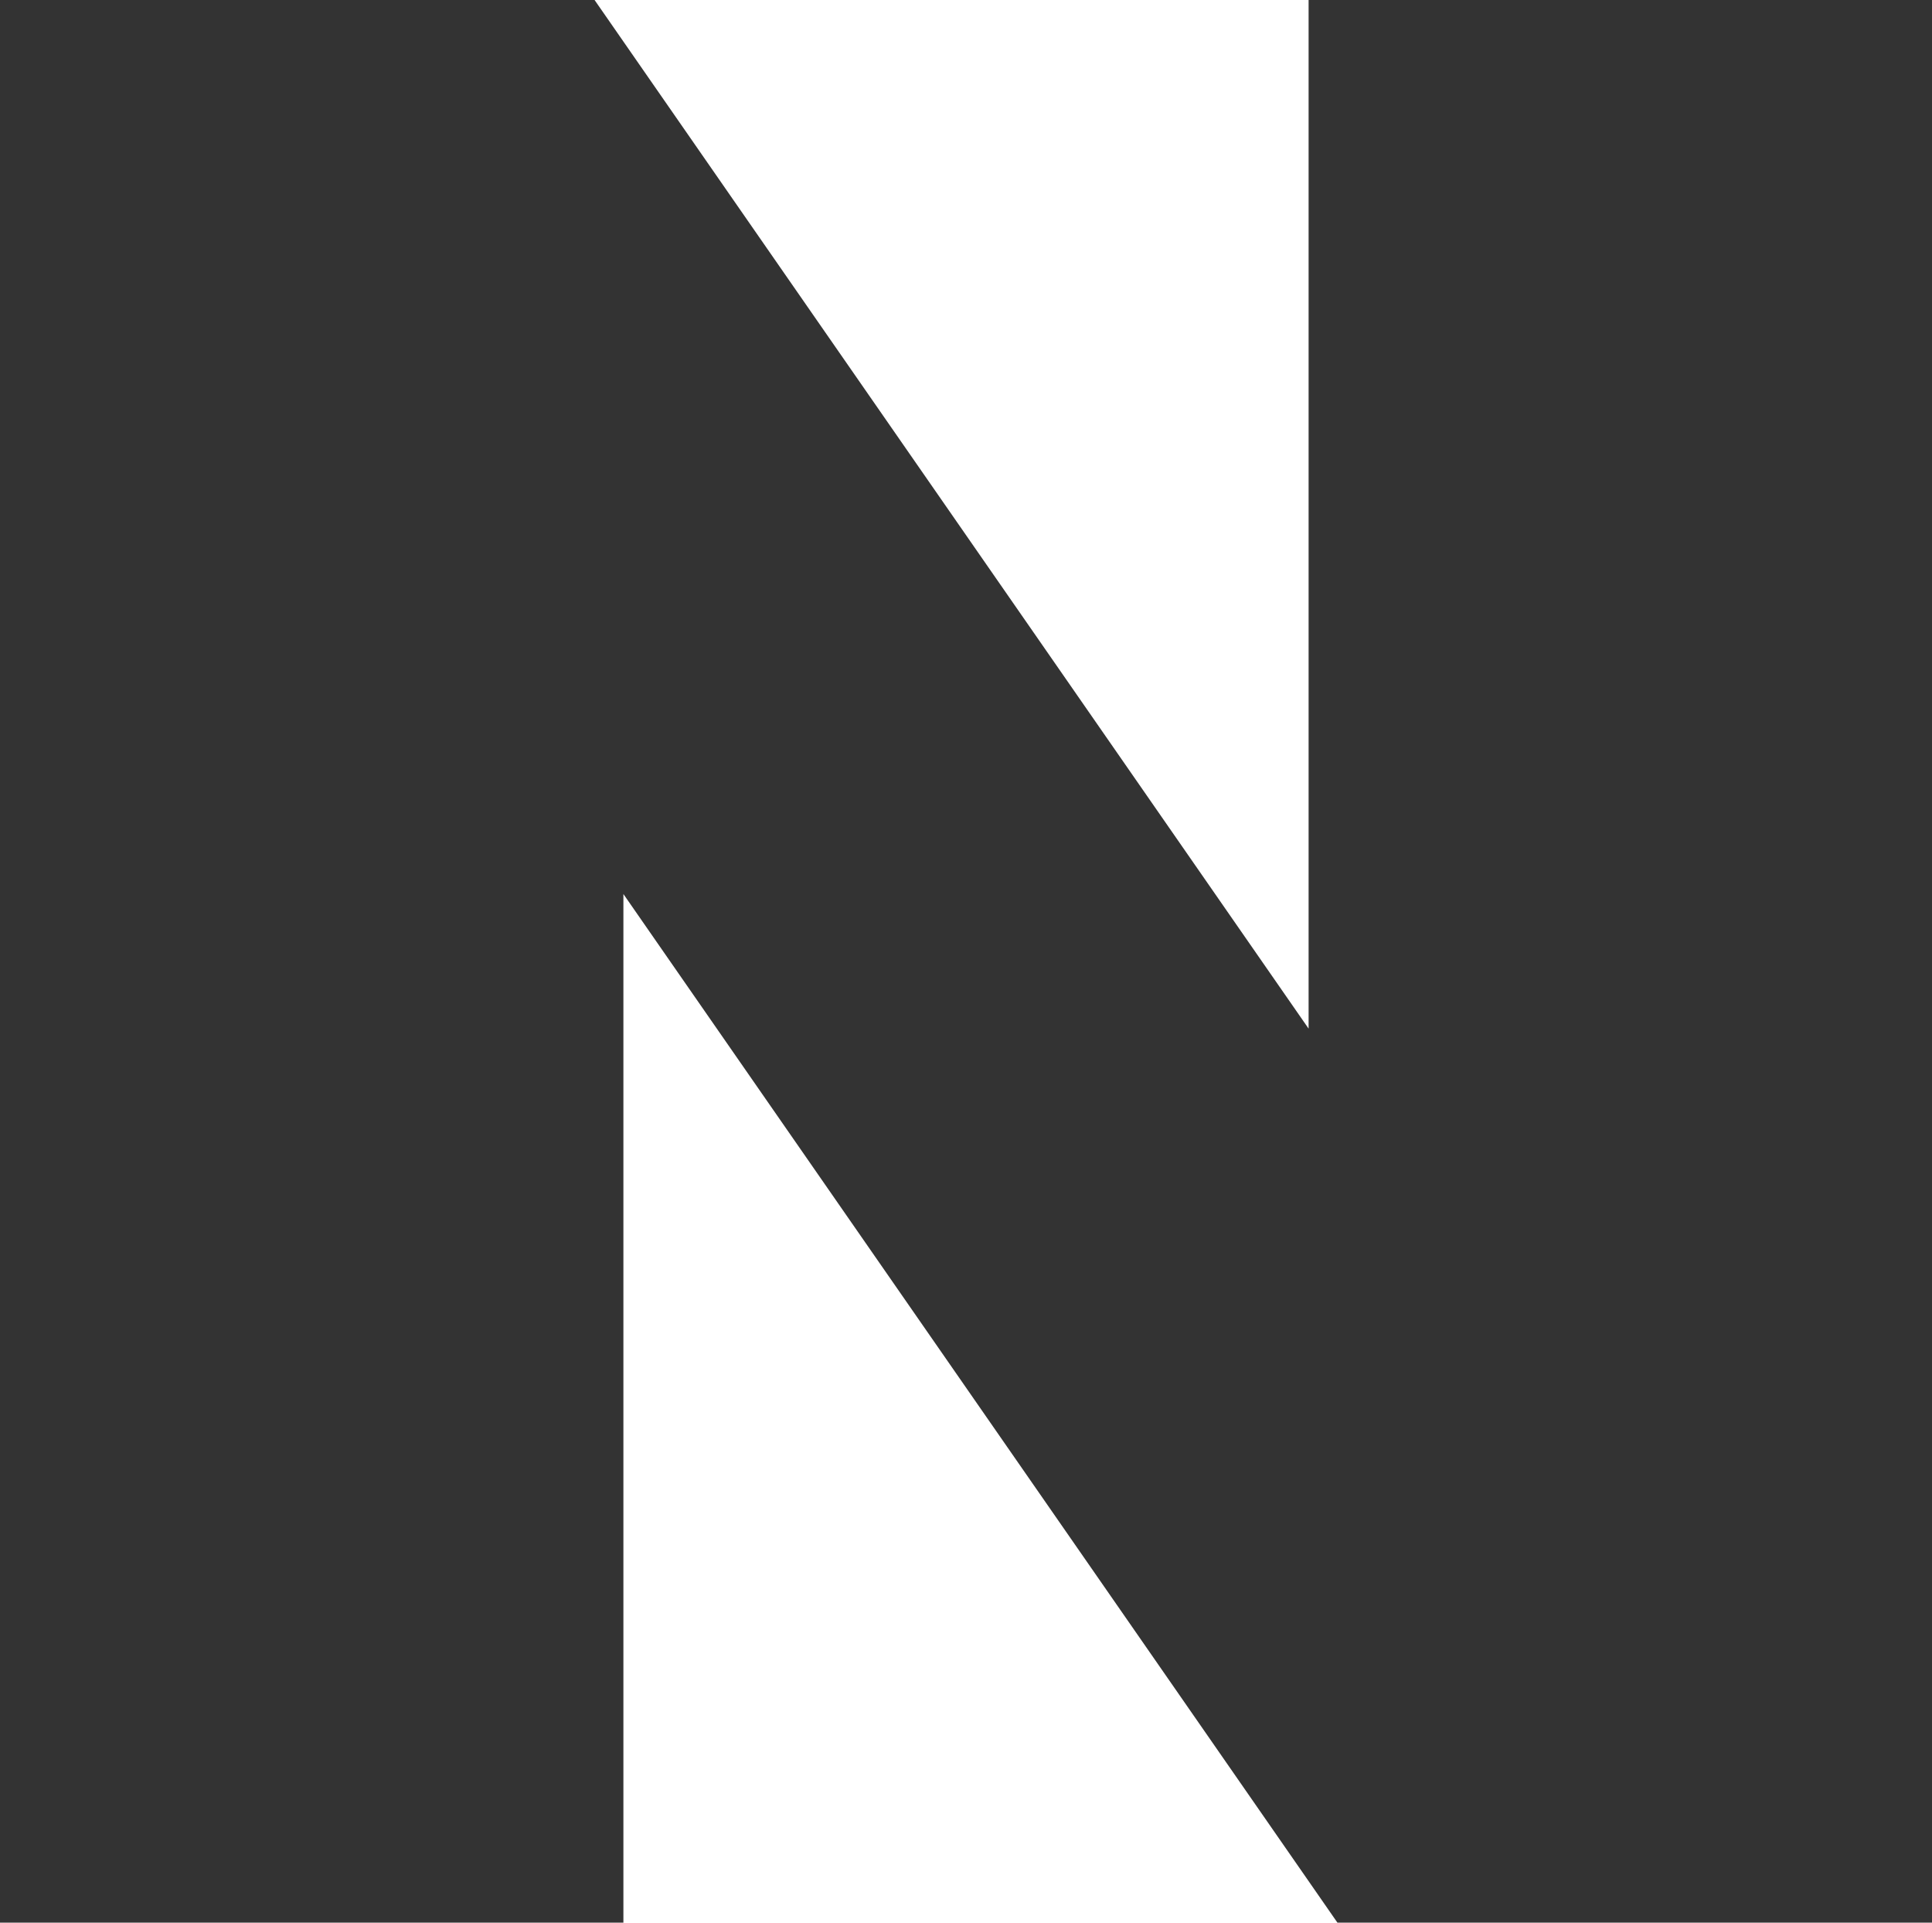 <?xml version="1.0" encoding="UTF-8"?>
<svg id="_레이어_1" data-name="레이어_1" xmlns="http://www.w3.org/2000/svg" width="14.07" height="14" version="1.1" viewBox="0 0 14.07 14">
  <!-- Generator: Adobe Illustrator 29.7.1, SVG Export Plug-In . SVG Version: 2.1.1 Build 8)  -->
  <polygon points="9.53 7.49 4.33 0 0 0 0 14 4.54 14 4.54 6.51 9.74 14 14.07 14 14.07 0 9.53 0 9.53 7.49" fill="#333"/>
</svg>